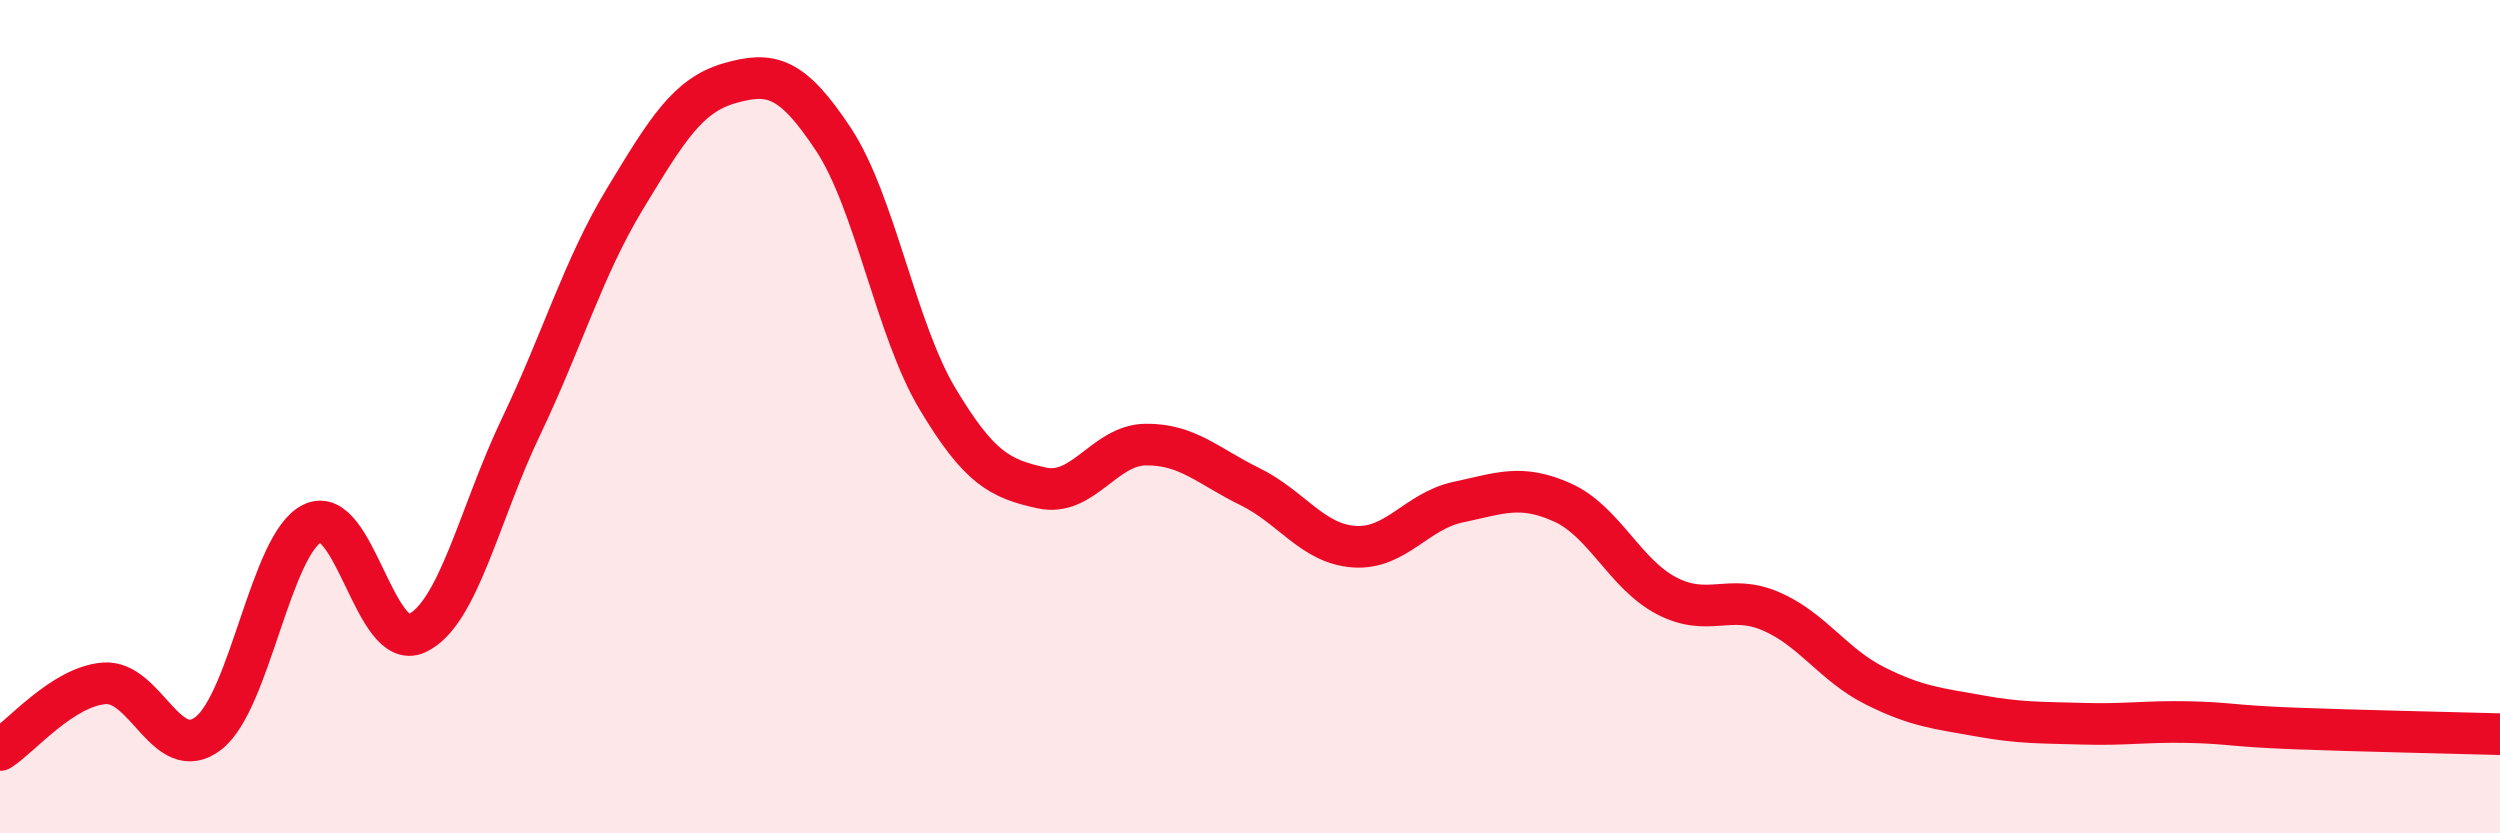 
    <svg width="60" height="20" viewBox="0 0 60 20" xmlns="http://www.w3.org/2000/svg">
      <path
        d="M 0,18 C 0.5,17.68 1.5,16.48 2.5,16.4 C 3.5,16.32 4,18.37 5,17.6 C 6,16.83 6.5,13.04 7.5,12.56 C 8.5,12.08 9,15.66 10,15.2 C 11,14.74 11.5,12.34 12.5,10.25 C 13.5,8.16 14,6.42 15,4.77 C 16,3.12 16.5,2.29 17.5,2 C 18.5,1.71 19,1.83 20,3.34 C 21,4.85 21.5,7.9 22.5,9.57 C 23.5,11.24 24,11.49 25,11.71 C 26,11.93 26.5,10.68 27.5,10.67 C 28.5,10.66 29,11.19 30,11.68 C 31,12.17 31.5,13.05 32.5,13.12 C 33.5,13.19 34,12.26 35,12.05 C 36,11.84 36.5,11.61 37.5,12.06 C 38.5,12.51 39,13.78 40,14.3 C 41,14.82 41.5,14.24 42.5,14.67 C 43.5,15.1 44,15.96 45,16.46 C 46,16.96 46.5,17 47.5,17.18 C 48.5,17.36 49,17.34 50,17.37 C 51,17.4 51.5,17.31 52.5,17.33 C 53.5,17.35 53.5,17.42 55,17.48 C 56.5,17.54 59,17.59 60,17.62L60 20L0 20Z"
        fill="#EB0A25"
        opacity="0.1"
        stroke-linecap="round"
        stroke-linejoin="round"
      />
      <path
        d="M 0,18 C 0.5,17.68 1.5,16.48 2.5,16.4 C 3.5,16.32 4,18.37 5,17.6 C 6,16.83 6.5,13.04 7.5,12.56 C 8.5,12.08 9,15.66 10,15.2 C 11,14.74 11.5,12.34 12.5,10.25 C 13.5,8.16 14,6.42 15,4.77 C 16,3.12 16.5,2.29 17.5,2 C 18.5,1.71 19,1.83 20,3.34 C 21,4.85 21.5,7.9 22.5,9.57 C 23.5,11.24 24,11.49 25,11.71 C 26,11.93 26.5,10.68 27.5,10.67 C 28.5,10.66 29,11.19 30,11.68 C 31,12.17 31.5,13.05 32.5,13.12 C 33.5,13.19 34,12.26 35,12.05 C 36,11.84 36.5,11.61 37.5,12.06 C 38.5,12.51 39,13.78 40,14.3 C 41,14.82 41.5,14.24 42.5,14.67 C 43.5,15.1 44,15.96 45,16.46 C 46,16.96 46.5,17 47.5,17.18 C 48.5,17.36 49,17.34 50,17.37 C 51,17.4 51.5,17.31 52.5,17.33 C 53.5,17.35 53.5,17.42 55,17.48 C 56.5,17.54 59,17.59 60,17.62"
        stroke="#EB0A25"
        stroke-width="1"
        fill="none"
        stroke-linecap="round"
        stroke-linejoin="round"
      />
    </svg>
  